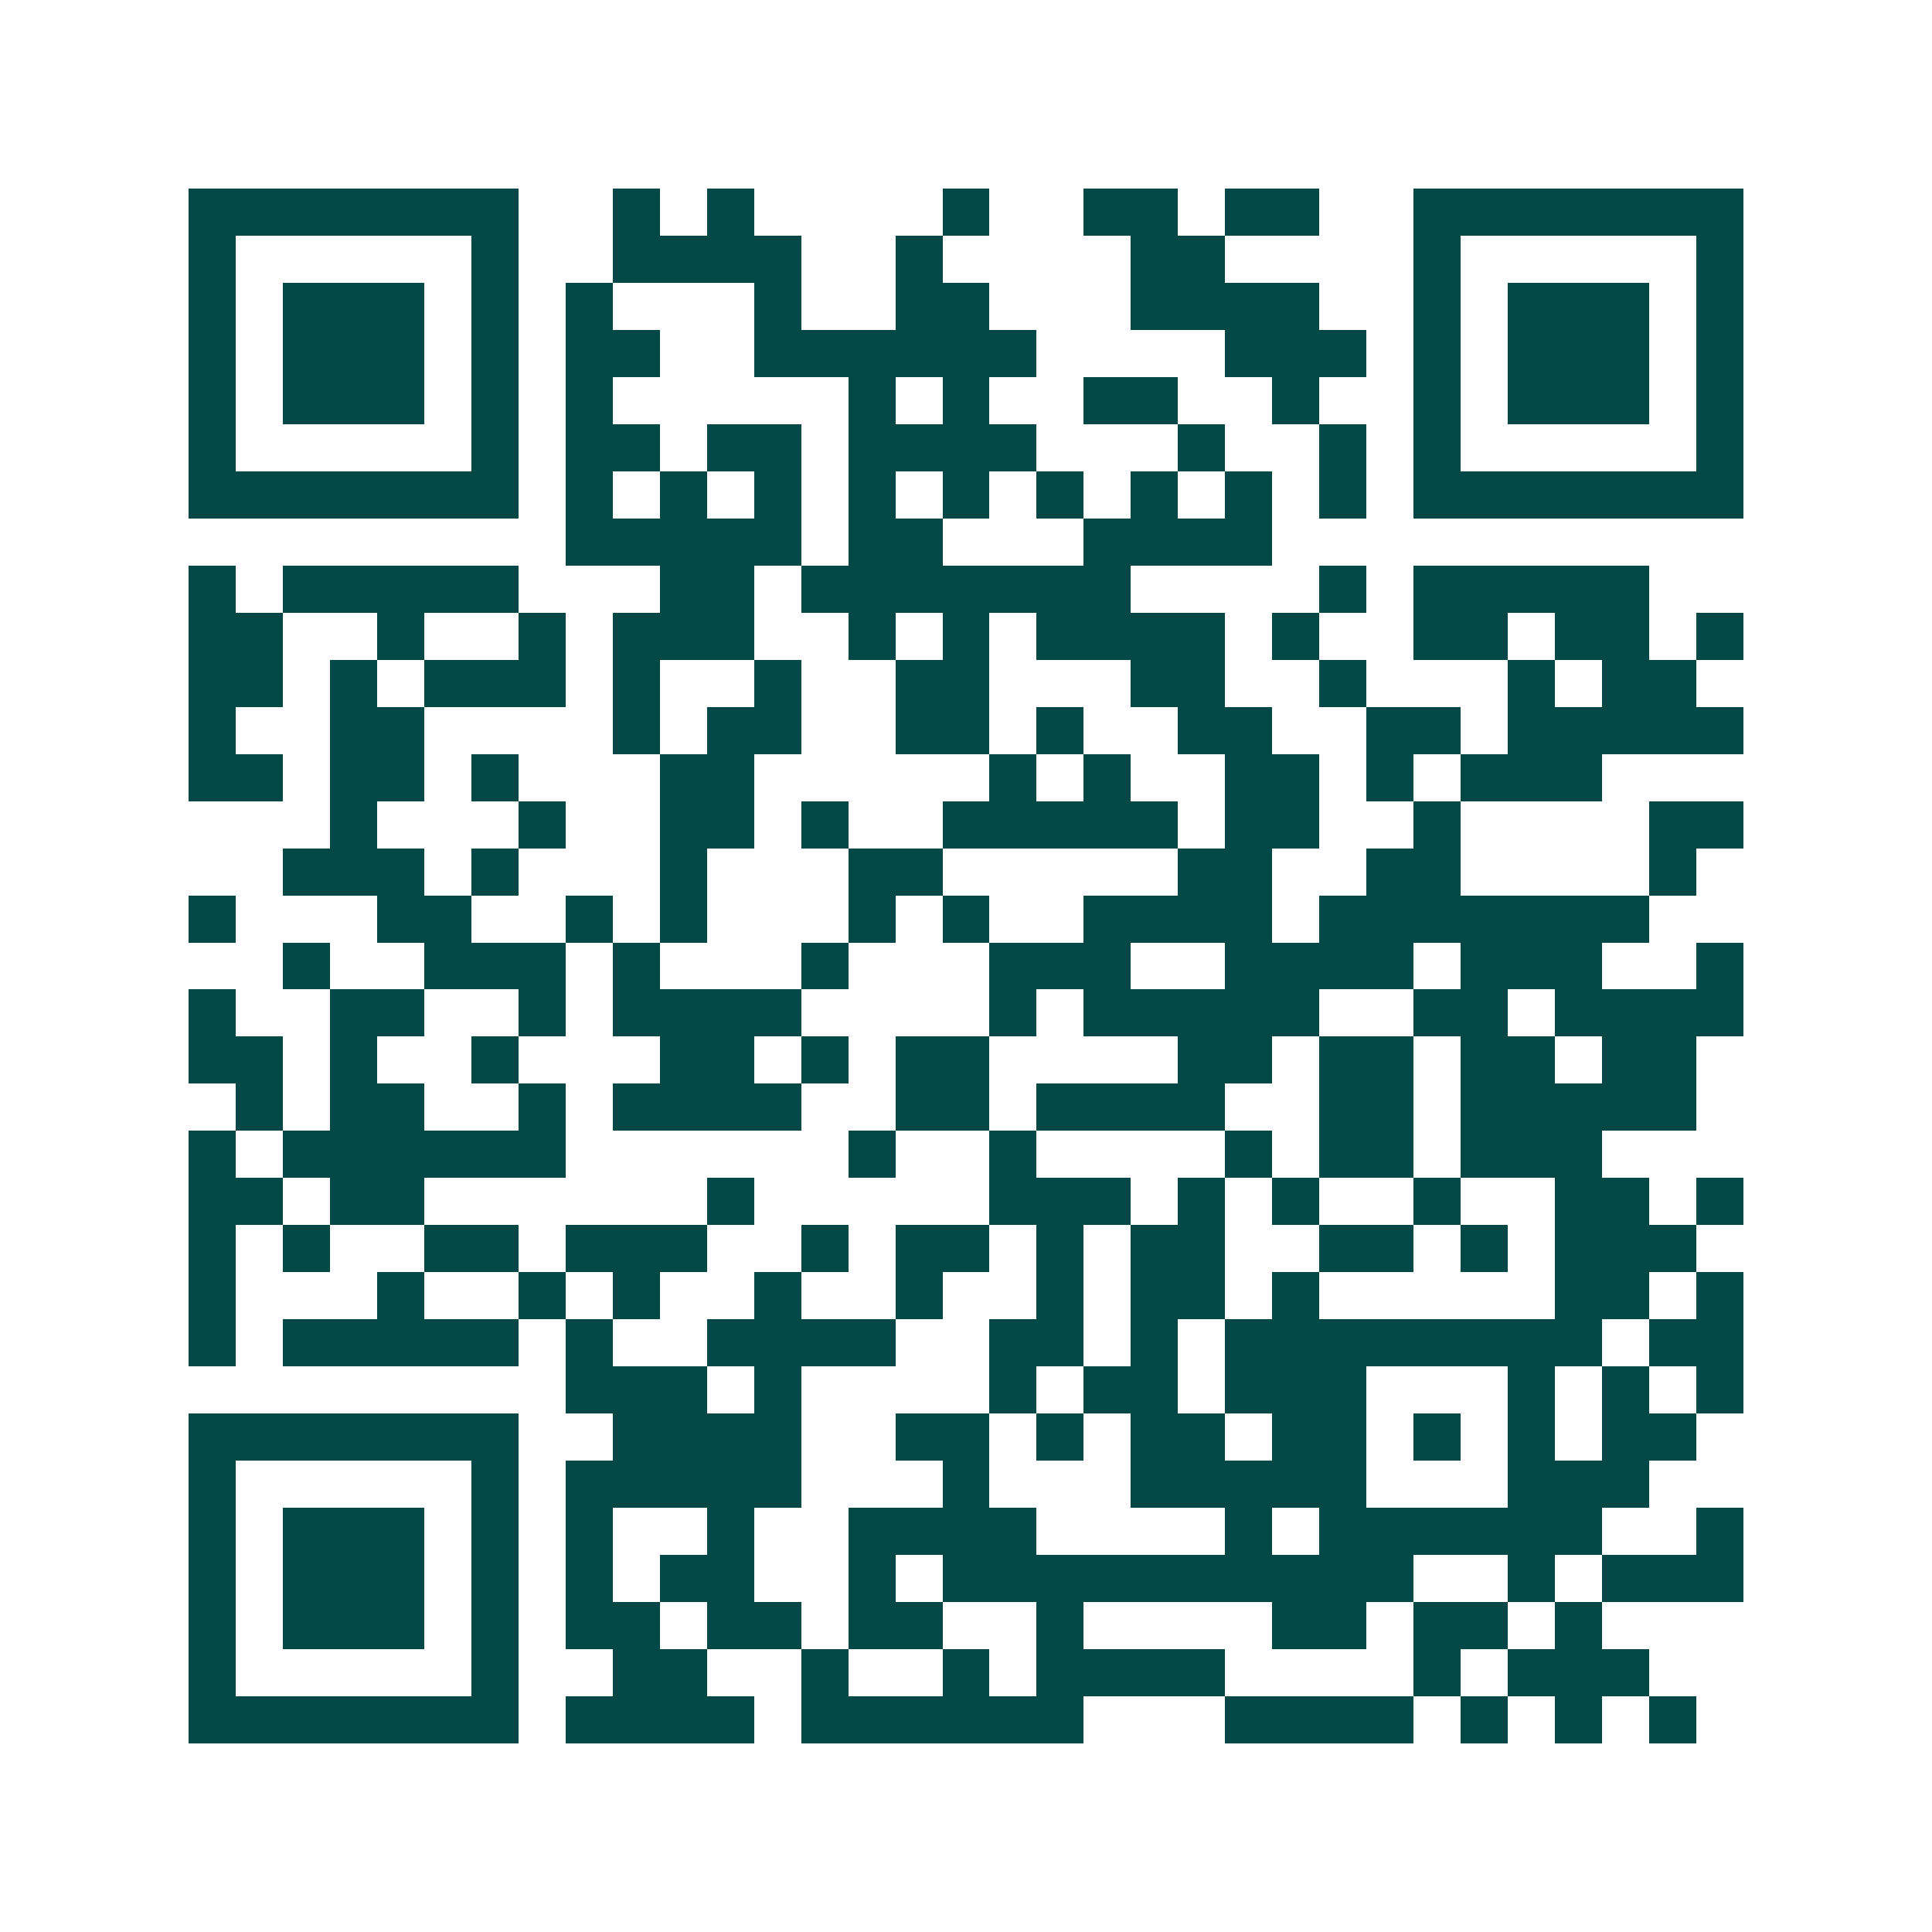 <svg xmlns="http://www.w3.org/2000/svg" width="200" height="200" viewBox="0 0 41 41" shape-rendering="crispEdges"><path fill="#ffffff" d="M0 0h41v41H0z"/><path stroke="#014847" d="M4 4.5h7m2 0h1m1 0h1m4 0h1m2 0h2m1 0h2m2 0h7M4 5.5h1m5 0h1m2 0h4m2 0h1m4 0h2m4 0h1m5 0h1M4 6.5h1m1 0h3m1 0h1m1 0h1m3 0h1m2 0h2m3 0h4m2 0h1m1 0h3m1 0h1M4 7.5h1m1 0h3m1 0h1m1 0h2m2 0h6m4 0h3m1 0h1m1 0h3m1 0h1M4 8.5h1m1 0h3m1 0h1m1 0h1m5 0h1m1 0h1m2 0h2m2 0h1m2 0h1m1 0h3m1 0h1M4 9.5h1m5 0h1m1 0h2m1 0h2m1 0h4m3 0h1m2 0h1m1 0h1m5 0h1M4 10.5h7m1 0h1m1 0h1m1 0h1m1 0h1m1 0h1m1 0h1m1 0h1m1 0h1m1 0h1m1 0h7M12 11.5h5m1 0h2m3 0h4M4 12.5h1m1 0h5m3 0h2m1 0h7m4 0h1m1 0h5M4 13.5h2m2 0h1m2 0h1m1 0h3m2 0h1m1 0h1m1 0h4m1 0h1m2 0h2m1 0h2m1 0h1M4 14.5h2m1 0h1m1 0h3m1 0h1m2 0h1m2 0h2m3 0h2m2 0h1m3 0h1m1 0h2M4 15.5h1m2 0h2m4 0h1m1 0h2m2 0h2m1 0h1m2 0h2m2 0h2m1 0h5M4 16.5h2m1 0h2m1 0h1m3 0h2m5 0h1m1 0h1m2 0h2m1 0h1m1 0h3M7 17.5h1m3 0h1m2 0h2m1 0h1m2 0h5m1 0h2m2 0h1m4 0h2M6 18.5h3m1 0h1m3 0h1m3 0h2m5 0h2m2 0h2m4 0h1M4 19.5h1m3 0h2m2 0h1m1 0h1m3 0h1m1 0h1m2 0h4m1 0h7M6 20.5h1m2 0h3m1 0h1m3 0h1m3 0h3m2 0h4m1 0h3m2 0h1M4 21.5h1m2 0h2m2 0h1m1 0h4m4 0h1m1 0h5m2 0h2m1 0h4M4 22.5h2m1 0h1m2 0h1m3 0h2m1 0h1m1 0h2m4 0h2m1 0h2m1 0h2m1 0h2M5 23.5h1m1 0h2m2 0h1m1 0h4m2 0h2m1 0h4m2 0h2m1 0h5M4 24.5h1m1 0h6m6 0h1m2 0h1m4 0h1m1 0h2m1 0h3M4 25.5h2m1 0h2m6 0h1m5 0h3m1 0h1m1 0h1m2 0h1m2 0h2m1 0h1M4 26.5h1m1 0h1m2 0h2m1 0h3m2 0h1m1 0h2m1 0h1m1 0h2m2 0h2m1 0h1m1 0h3M4 27.5h1m3 0h1m2 0h1m1 0h1m2 0h1m2 0h1m2 0h1m1 0h2m1 0h1m5 0h2m1 0h1M4 28.5h1m1 0h5m1 0h1m2 0h4m2 0h2m1 0h1m1 0h8m1 0h2M12 29.5h3m1 0h1m4 0h1m1 0h2m1 0h3m3 0h1m1 0h1m1 0h1M4 30.5h7m2 0h4m2 0h2m1 0h1m1 0h2m1 0h2m1 0h1m1 0h1m1 0h2M4 31.5h1m5 0h1m1 0h5m3 0h1m3 0h5m3 0h3M4 32.5h1m1 0h3m1 0h1m1 0h1m2 0h1m2 0h4m4 0h1m1 0h6m2 0h1M4 33.5h1m1 0h3m1 0h1m1 0h1m1 0h2m2 0h1m1 0h10m2 0h1m1 0h3M4 34.5h1m1 0h3m1 0h1m1 0h2m1 0h2m1 0h2m2 0h1m4 0h2m1 0h2m1 0h1M4 35.5h1m5 0h1m2 0h2m2 0h1m2 0h1m1 0h4m4 0h1m1 0h3M4 36.5h7m1 0h4m1 0h6m3 0h4m1 0h1m1 0h1m1 0h1"/></svg>
